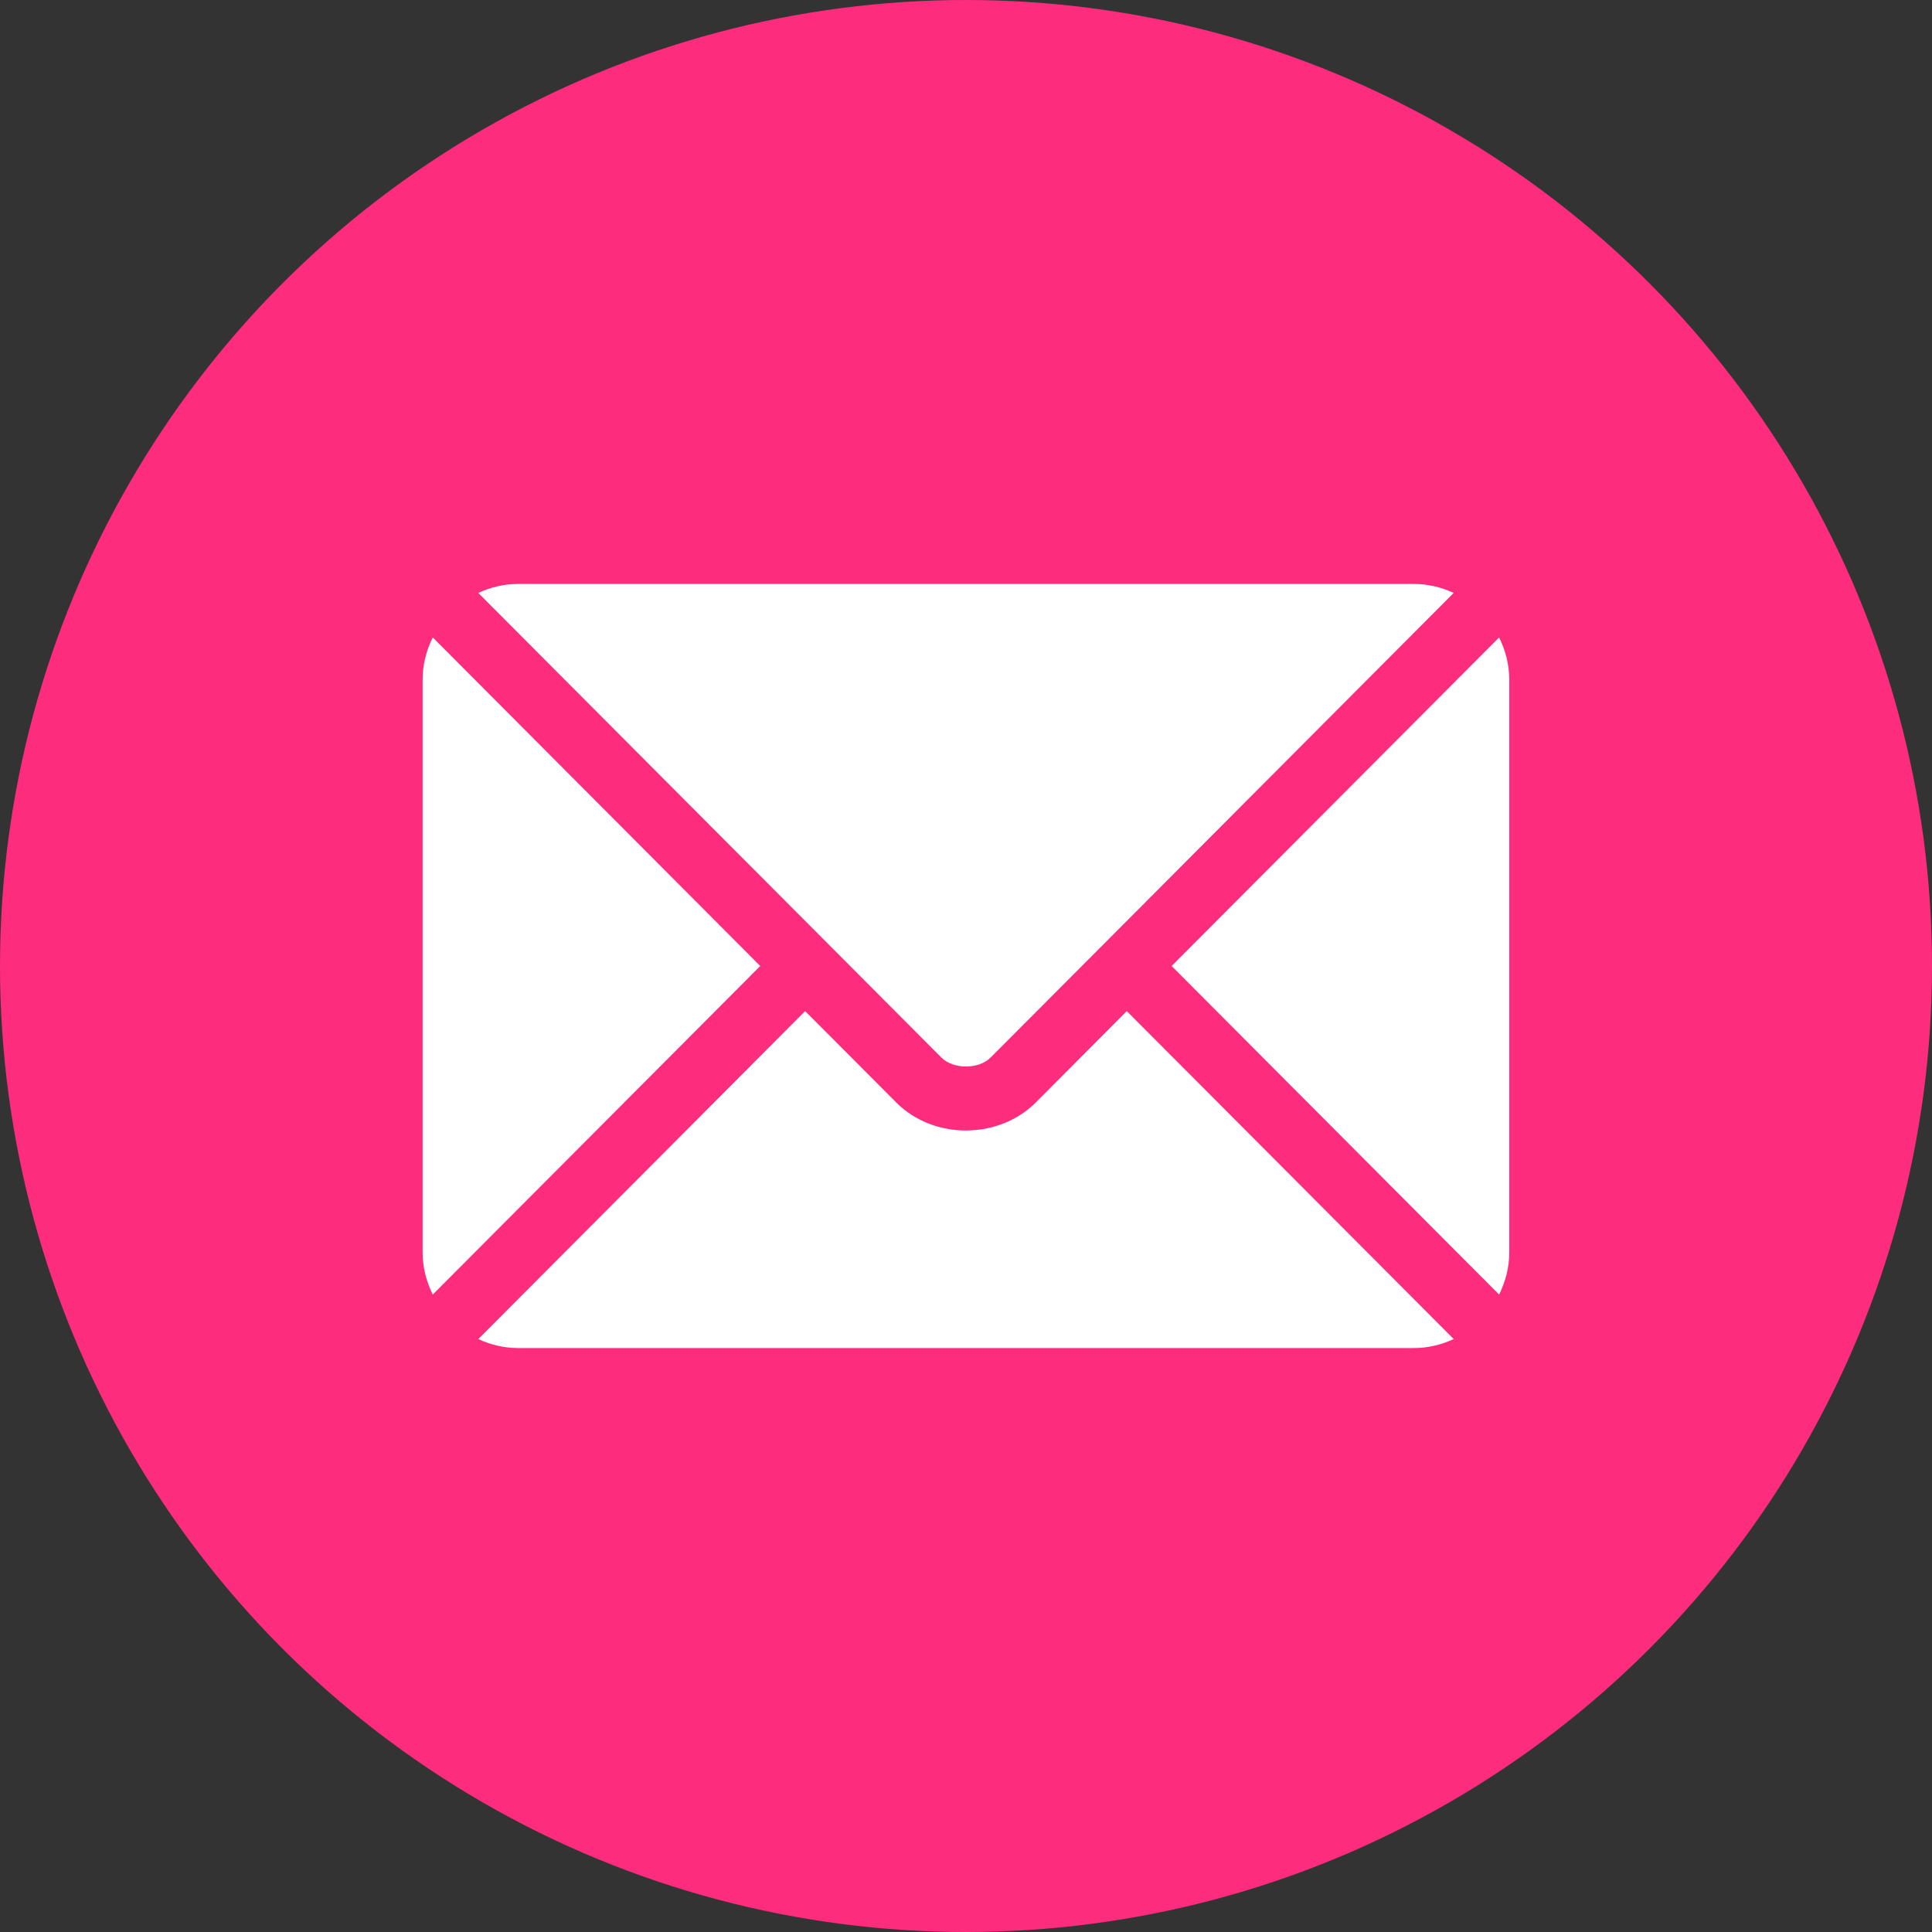 <svg width="32" height="32" viewBox="0 0 32 32" fill="none" xmlns="http://www.w3.org/2000/svg">
<rect x="0" y="0" width="32" height="32" fill="#333333" stroke="none"/>
<circle cx="16" cy="16" r="16" fill="#FD2C7D"/>
<g clip-path="url(#clip0_1038_644)">
<path d="M18.663 16.747L17.156 18.26C16.544 18.873 15.469 18.886 14.844 18.26L13.336 16.747L7.922 22.179C8.123 22.273 8.346 22.328 8.582 22.328H23.418C23.654 22.328 23.876 22.273 24.078 22.179L18.663 16.747Z" fill="white"/>
<path d="M23.418 9.672H8.582C8.346 9.672 8.123 9.727 7.922 9.821L13.708 15.626C13.708 15.626 13.709 15.626 13.709 15.627C13.709 15.627 13.71 15.628 13.71 15.628L15.591 17.515C15.791 17.715 16.209 17.715 16.409 17.515L18.29 15.628C18.29 15.628 18.29 15.627 18.291 15.627C18.291 15.627 18.291 15.626 18.292 15.626L24.078 9.821C23.876 9.727 23.654 9.672 23.418 9.672Z" fill="white"/>
<path d="M7.168 10.558C7.064 10.769 7 11.003 7 11.254V20.746C7 20.997 7.064 21.231 7.168 21.442L12.592 16L7.168 10.558Z" fill="white"/>
<path d="M24.83 10.558L19.406 16L24.83 21.442C24.934 21.231 24.998 20.997 24.998 20.746V11.254C24.998 11.003 24.934 10.769 24.83 10.558Z" fill="white"/>
</g>
<defs>
<clipPath id="clip0_1038_644">
<rect width="18" height="18" fill="white" transform="translate(7 7)"/>
</clipPath>
</defs>
</svg>
